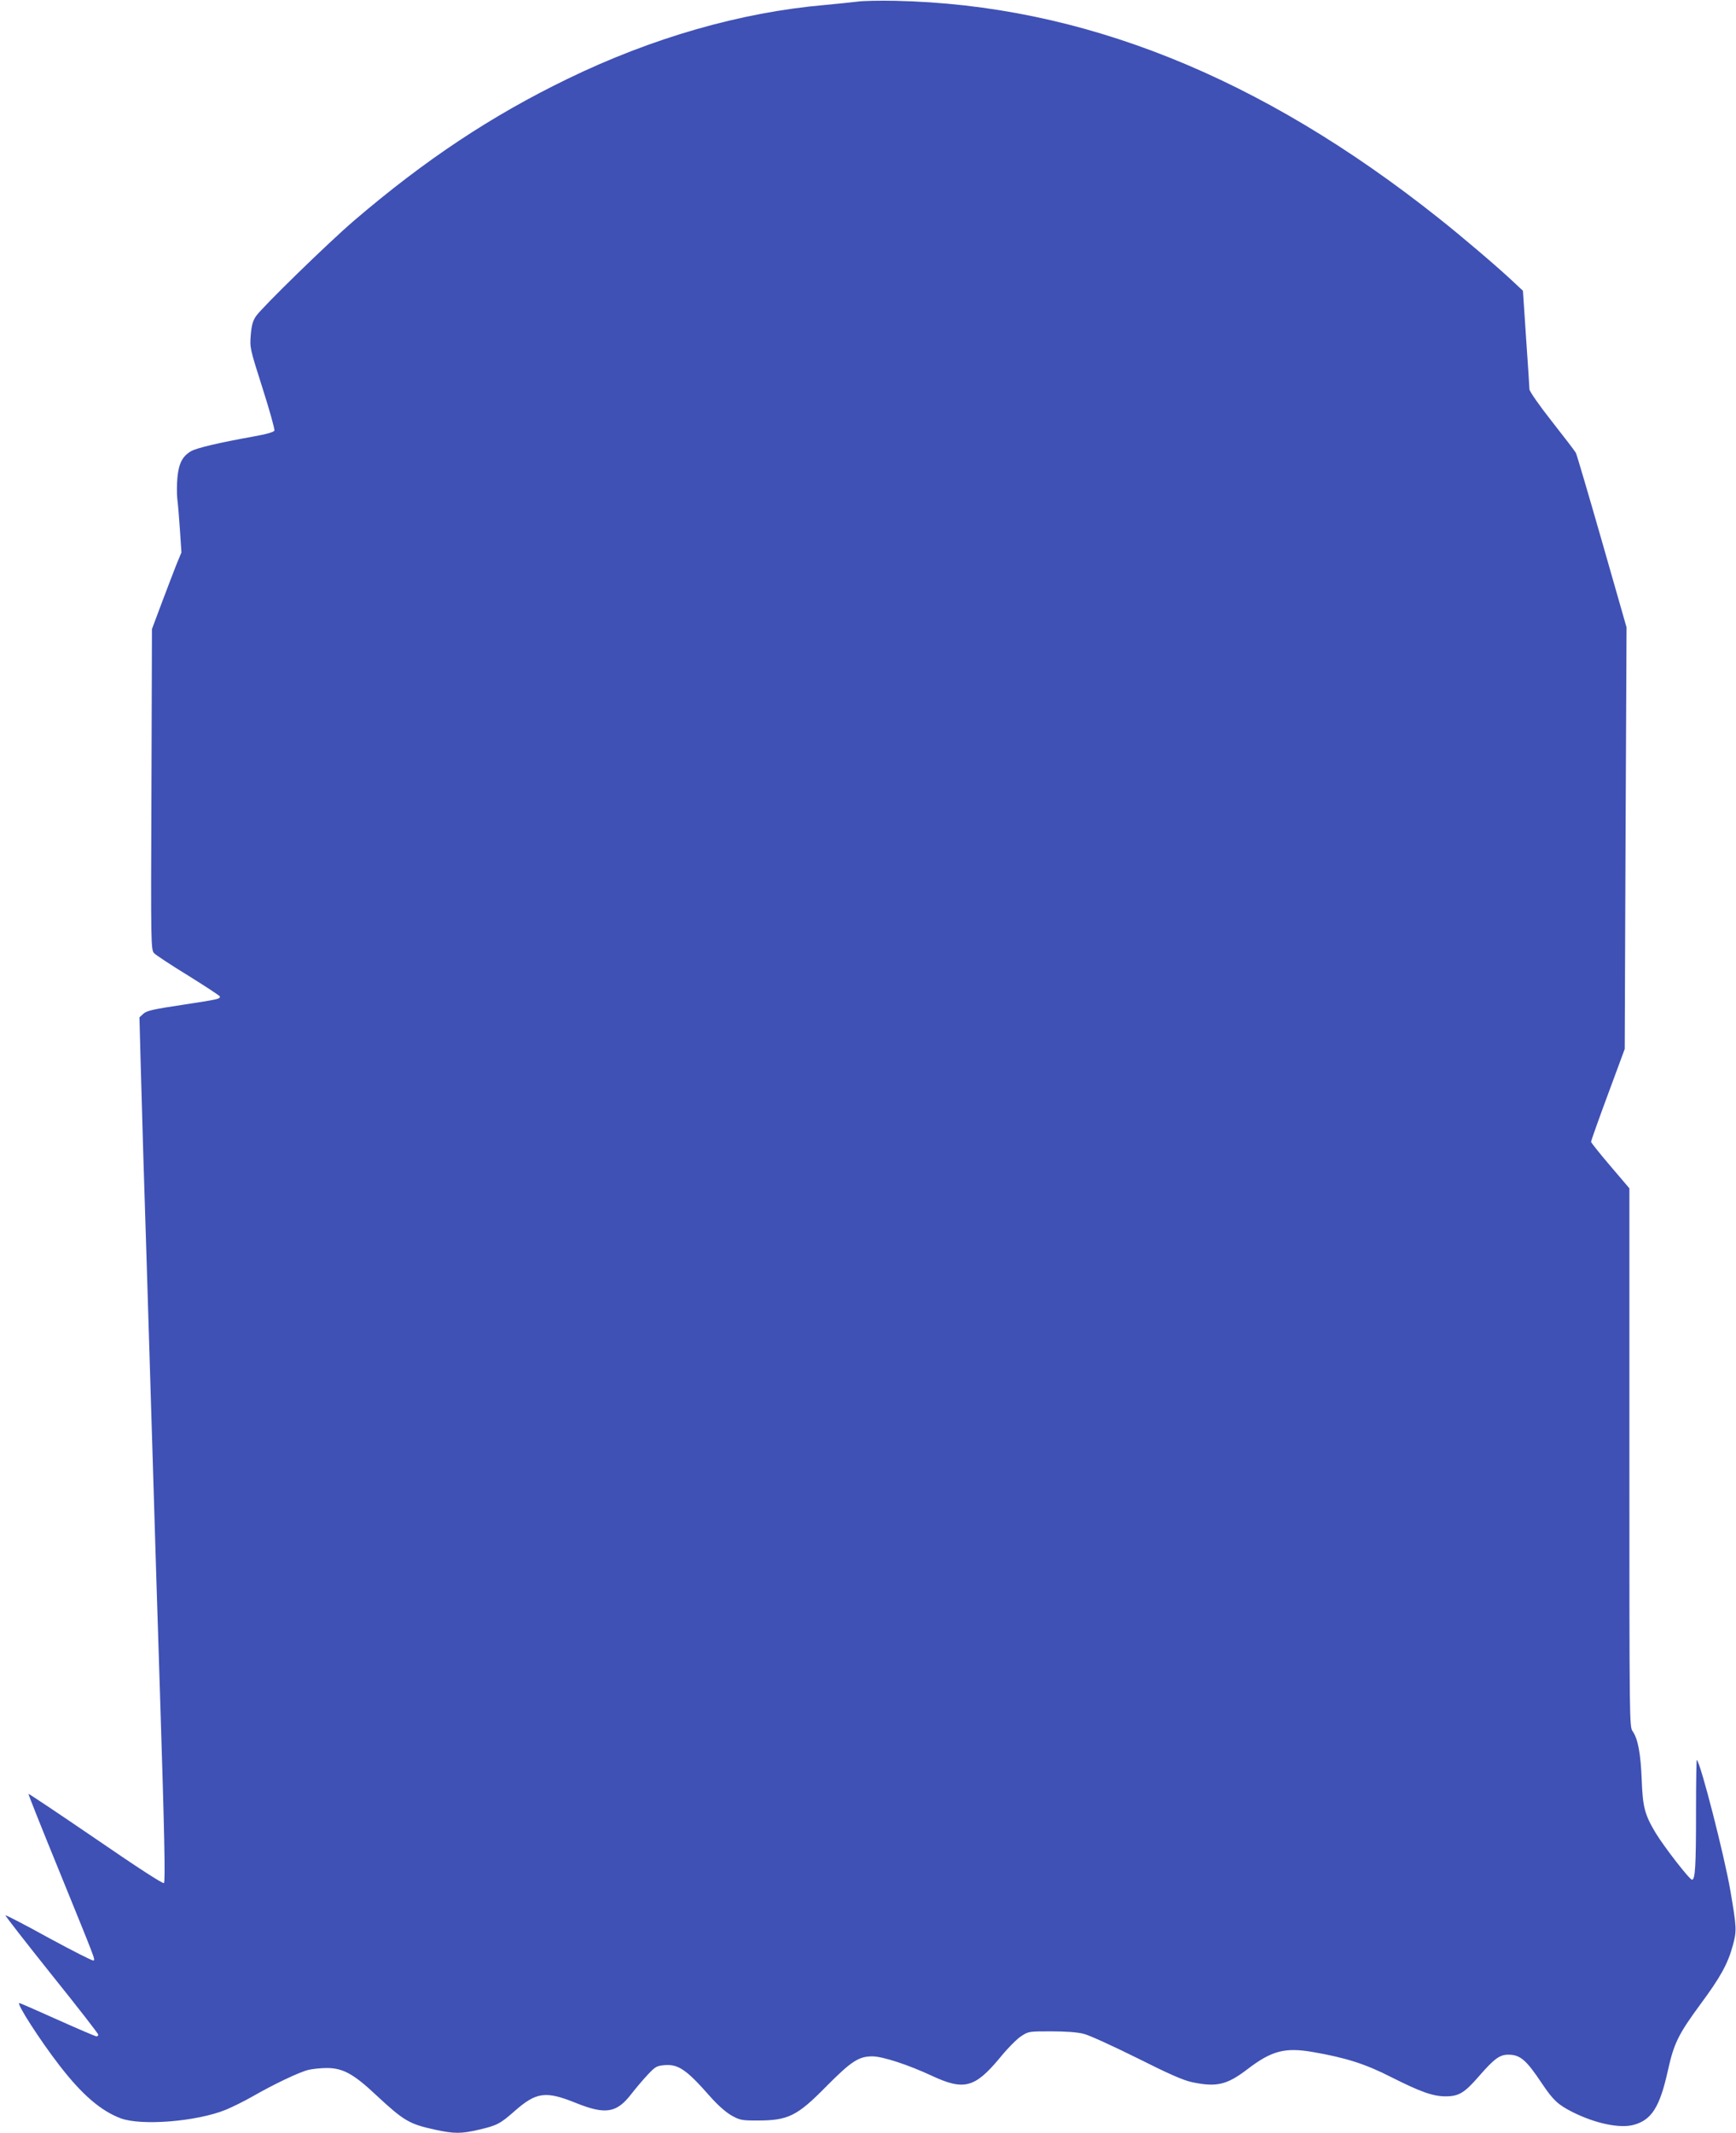 <?xml version="1.0" standalone="no"?>
<!DOCTYPE svg PUBLIC "-//W3C//DTD SVG 20010904//EN"
 "http://www.w3.org/TR/2001/REC-SVG-20010904/DTD/svg10.dtd">
<svg version="1.0" xmlns="http://www.w3.org/2000/svg"
 width="1042pt" height="1280pt" viewBox="0 0 1042 1280"
 preserveAspectRatio="xMidYMid meet">
<g transform="translate(0,1280) scale(0.1,-0.1)"
fill="#3f51b5" stroke="none">
<path d="M5145 12790 c-33 -4 -121 -13 -195 -20 -505 -44 -1037 -197 -1545
-444 -457 -222 -852 -484 -1280 -850 -156 -134 -550 -518 -589 -574 -19 -29
-26 -54 -31 -114 -6 -76 -4 -82 71 -318 42 -132 74 -246 71 -254 -4 -9 -49
-22 -129 -36 -205 -37 -338 -68 -372 -88 -51 -30 -73 -73 -81 -157 -4 -41 -4
-98 -1 -127 4 -29 11 -114 16 -188 l9 -135 -31 -75 c-16 -41 -56 -145 -88
-230 l-58 -155 -3 -962 c-4 -939 -3 -962 16 -983 10 -11 104 -73 207 -136 103
-64 188 -120 188 -124 0 -15 -10 -17 -225 -50 -174 -26 -214 -35 -234 -53
l-24 -22 7 -265 c4 -146 11 -398 16 -560 5 -162 14 -448 20 -635 10 -334 21
-682 40 -1305 5 -173 14 -468 20 -655 6 -187 15 -470 20 -630 27 -842 33
-1136 24 -1145 -6 -6 -160 94 -409 265 -220 150 -402 272 -404 270 -2 -2 79
-205 180 -452 225 -553 221 -541 210 -548 -5 -3 -125 58 -267 135 -141 78
-259 139 -261 136 -3 -2 122 -162 276 -355 155 -193 281 -355 281 -361 0 -5
-5 -10 -11 -10 -6 0 -111 45 -234 100 -122 55 -225 100 -229 100 -20 0 125
-225 242 -376 135 -175 249 -272 367 -316 125 -46 456 -19 629 51 39 16 112
52 161 80 129 74 282 147 337 160 26 6 75 11 110 11 95 0 160 -35 293 -160
169 -157 200 -176 356 -210 116 -25 156 -25 264 0 107 25 127 35 212 110 133
117 188 124 373 49 175 -70 242 -59 330 56 25 32 68 83 96 113 46 49 55 55
100 59 83 8 133 -25 271 -182 52 -59 99 -100 134 -120 50 -28 62 -30 154 -30
186 0 239 26 415 205 149 150 194 180 276 180 61 0 217 -51 358 -117 191 -89
257 -72 404 104 46 57 105 117 130 133 45 30 47 30 182 30 87 0 157 -5 195
-15 33 -8 177 -74 320 -145 193 -97 278 -134 330 -145 147 -31 209 -16 330 76
147 113 227 134 395 105 197 -34 317 -72 471 -151 177 -89 250 -115 326 -115
80 0 114 21 203 124 89 102 122 126 173 126 72 0 108 -31 205 -177 66 -98 95
-124 182 -168 136 -68 283 -99 366 -76 107 29 156 106 204 321 37 168 63 221
196 402 120 162 165 243 195 354 24 88 23 106 -15 329 -36 209 -177 760 -201
784 -3 2 -5 -138 -5 -311 0 -328 -5 -408 -24 -408 -15 0 -166 195 -218 280
-66 110 -78 156 -84 319 -6 158 -23 247 -54 291 -20 28 -20 46 -20 1644 l0
1615 -115 135 c-63 74 -115 139 -115 144 0 6 45 133 101 284 l101 273 5 1265
6 1265 -147 514 c-81 283 -152 523 -157 533 -6 11 -71 96 -145 190 -75 95
-134 180 -134 192 0 11 -9 149 -20 306 l-19 285 -63 59 c-96 90 -309 271 -443
377 -1072 852 -2143 1280 -3260 1304 -93 2 -197 0 -230 -5z"/>
</g>
</svg>
